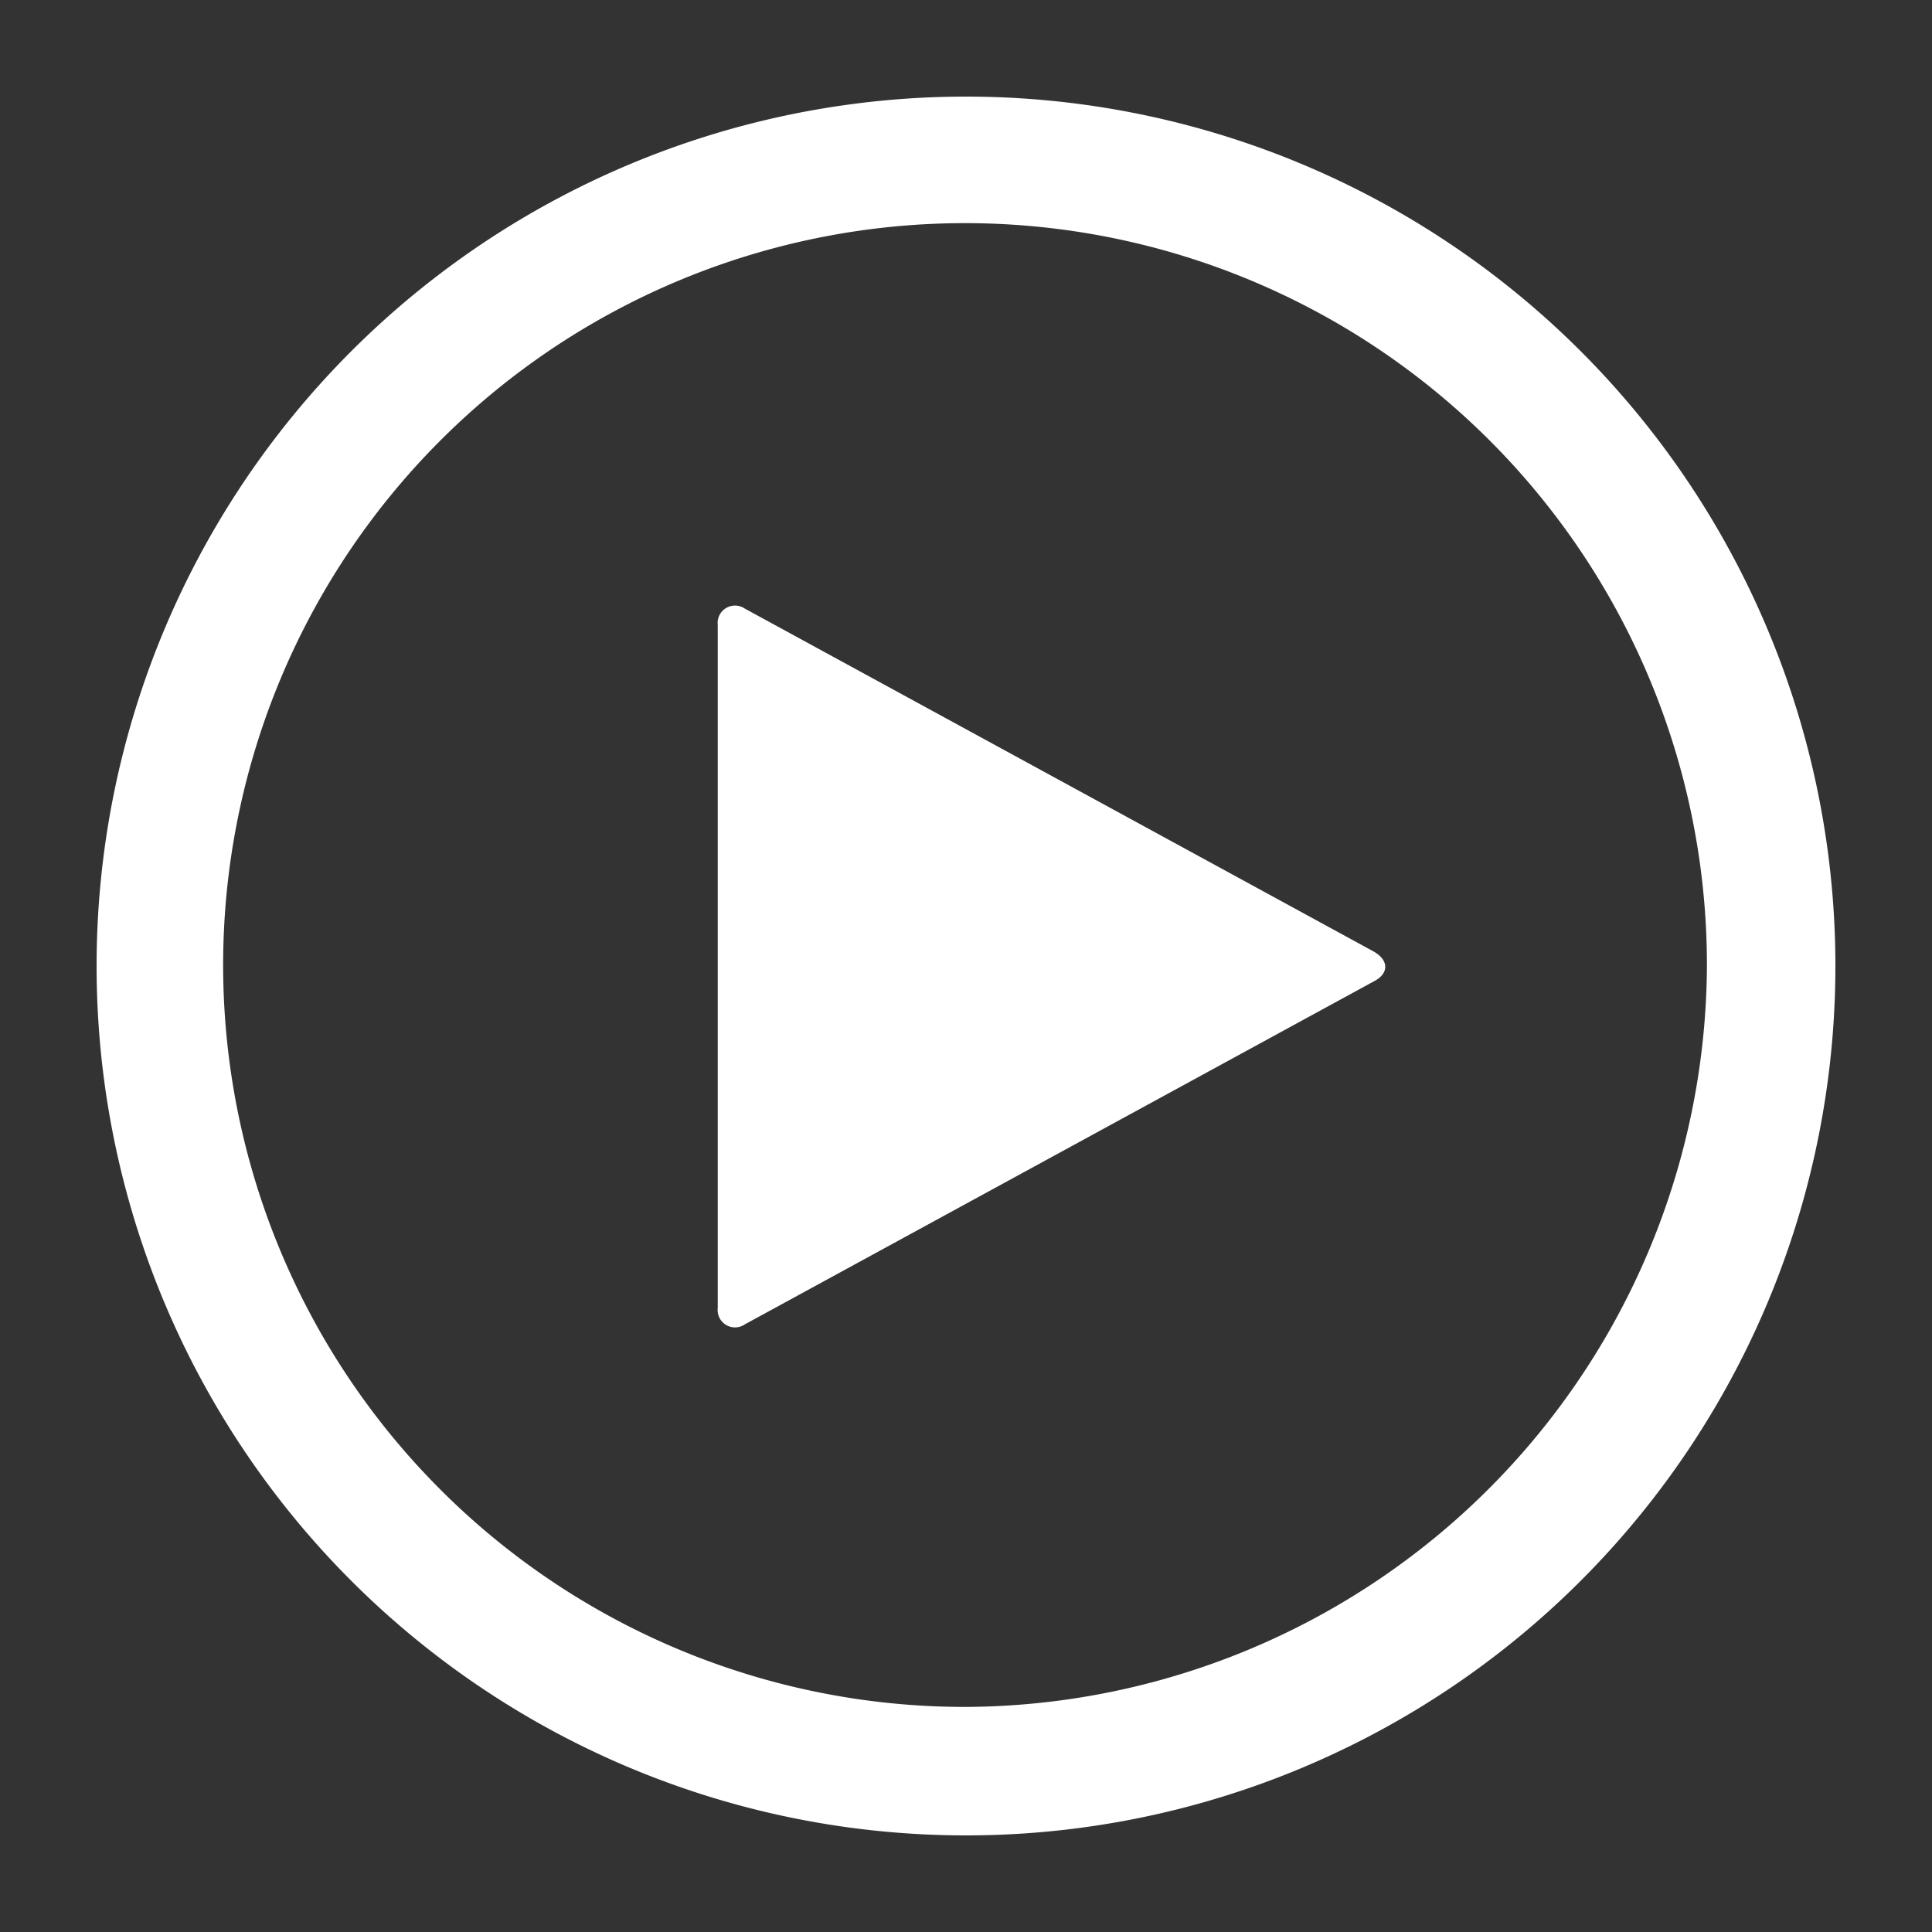 <svg id="Layer_1" data-name="Layer 1" xmlns="http://www.w3.org/2000/svg" width="20" height="20" viewBox="0 0 20 20"><rect x="0" y="0" width="20" height="20" fill="#333333" stroke="none"/><defs><style>.cls-1{fill:#fff;}</style></defs><title>video-light</title><path class="cls-1" d="M10,1a9,9,0,1,0,9,9A9,9,0,0,0,10,1Zm0,16.67A7.68,7.68,0,1,1,17.67,10,7.71,7.71,0,0,1,10,17.67Z"/><path class="cls-1" d="M7.43,13.54a.18.18,0,0,0,.28.17l6.51-3.55c.16-.08.16-.22,0-.31L7.71,6.3a.18.18,0,0,0-.28.17Z"/></svg>